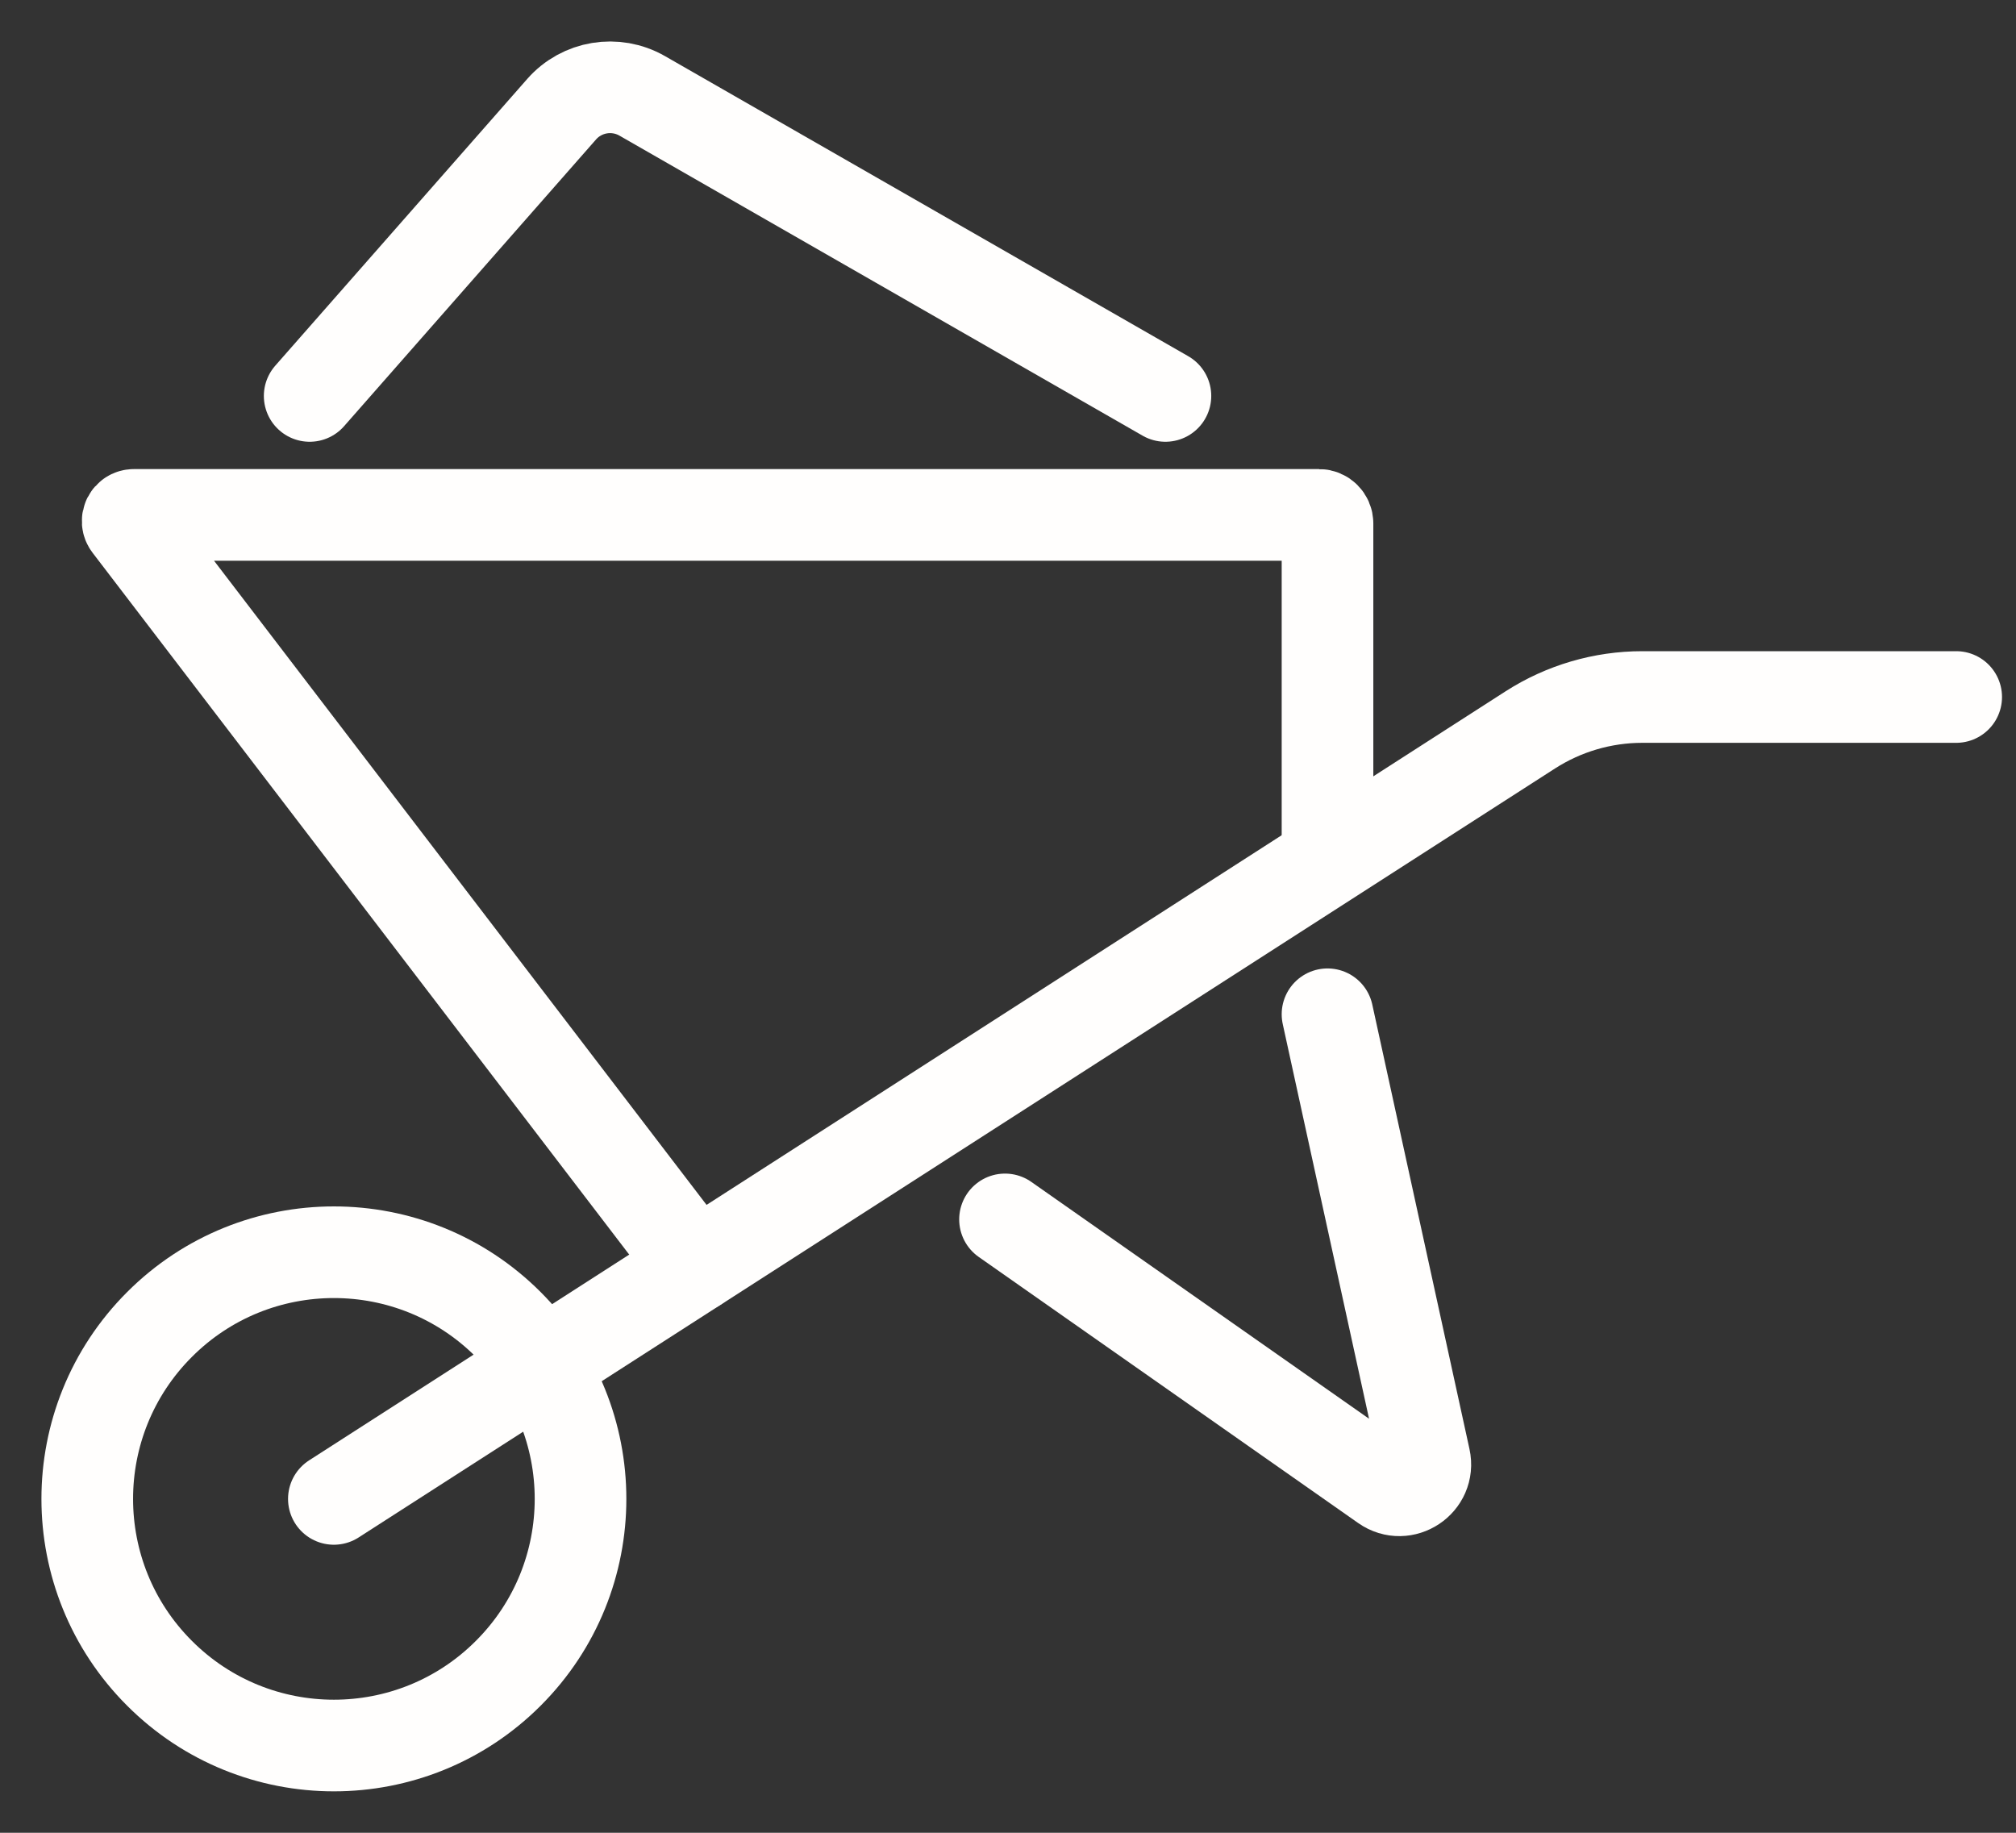 <svg xmlns="http://www.w3.org/2000/svg" fill="none" viewBox="0 0 33 30" height="30" width="33">
<rect x="0" y="0" width="33" height="30" fill="#333333" stroke="none"/>
<path stroke-linecap="round" stroke-miterlimit="10" stroke-width="1.5" stroke="#FFFEFD" d="M8.32 27.389C9.897 25.813 9.897 23.257 8.32 21.68C6.744 20.103 4.187 20.103 2.611 21.68C1.034 23.257 1.034 25.813 2.611 27.389C4.187 28.966 6.744 28.966 8.32 27.389Z"></path>
<path stroke-linecap="round" stroke-miterlimit="10" stroke-width="1.5" stroke="#FFFEFD" d="M5.465 24.535L25.05 11.947C25.597 11.596 26.233 11.409 26.883 11.409H32.021"></path>
<path stroke-linecap="round" stroke-miterlimit="10" stroke-width="1.5" stroke="#FFFEFD" d="M21.73 16.602L23.321 23.878C23.404 24.255 22.979 24.538 22.663 24.316L16.451 19.96"></path>
<path stroke-linecap="round" stroke-miterlimit="10" stroke-width="1.5" stroke="#FFFEFD" d="M5.069 6.481L9.193 1.788C9.524 1.411 10.075 1.319 10.512 1.569L19.077 6.481"></path>
<path stroke-linecap="round" stroke-miterlimit="10" stroke-width="1.5" stroke="#FFFEFD" d="M21.73 13.993V8.567C21.73 8.491 21.667 8.428 21.591 8.428H2.193C2.108 8.428 2.059 8.524 2.111 8.592L11.389 20.726"></path>
</svg>
